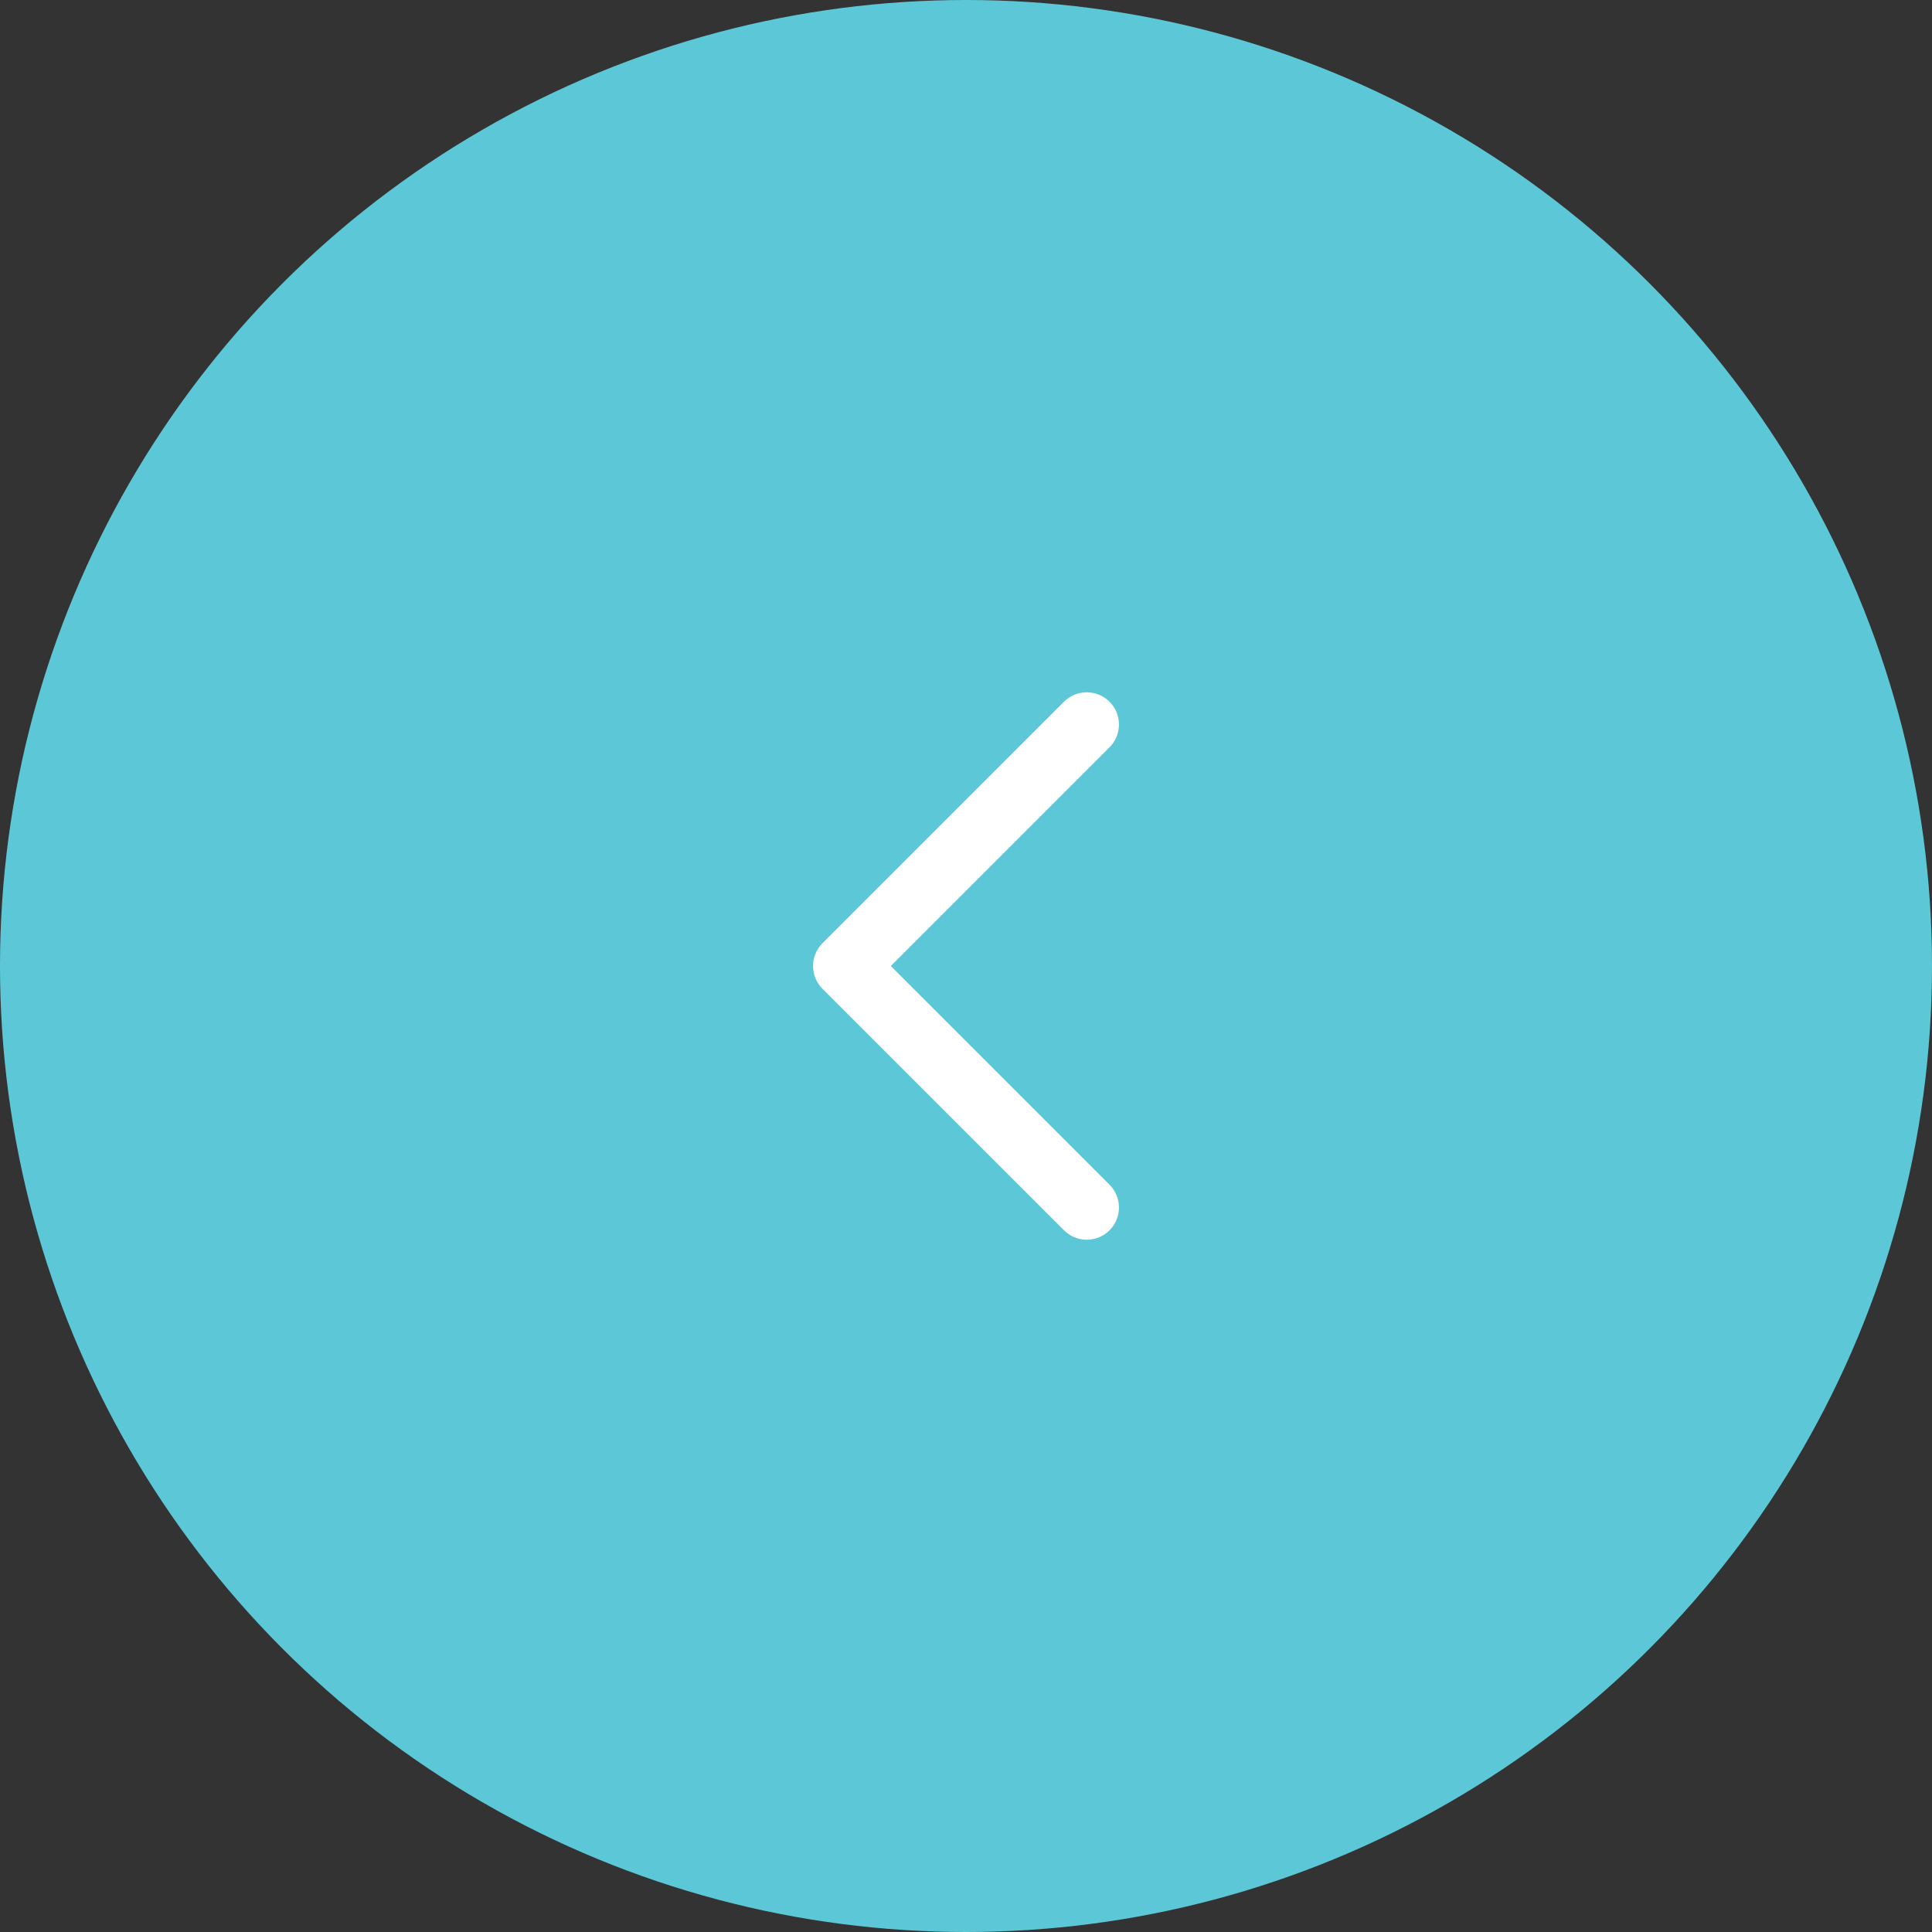 <svg width="60" height="60" viewBox="0 0 60 60" fill="none" xmlns="http://www.w3.org/2000/svg">
<rect x="0" y="0" width="60" height="60" fill="#333333" stroke="none"/>
<circle cx="30" cy="30" r="30" fill="#5CC8D7"/>
<path d="M33.75 37.5L26.25 30L33.75 22.5" stroke="white" stroke-width="2" stroke-linecap="round" stroke-linejoin="round"/>
</svg>
